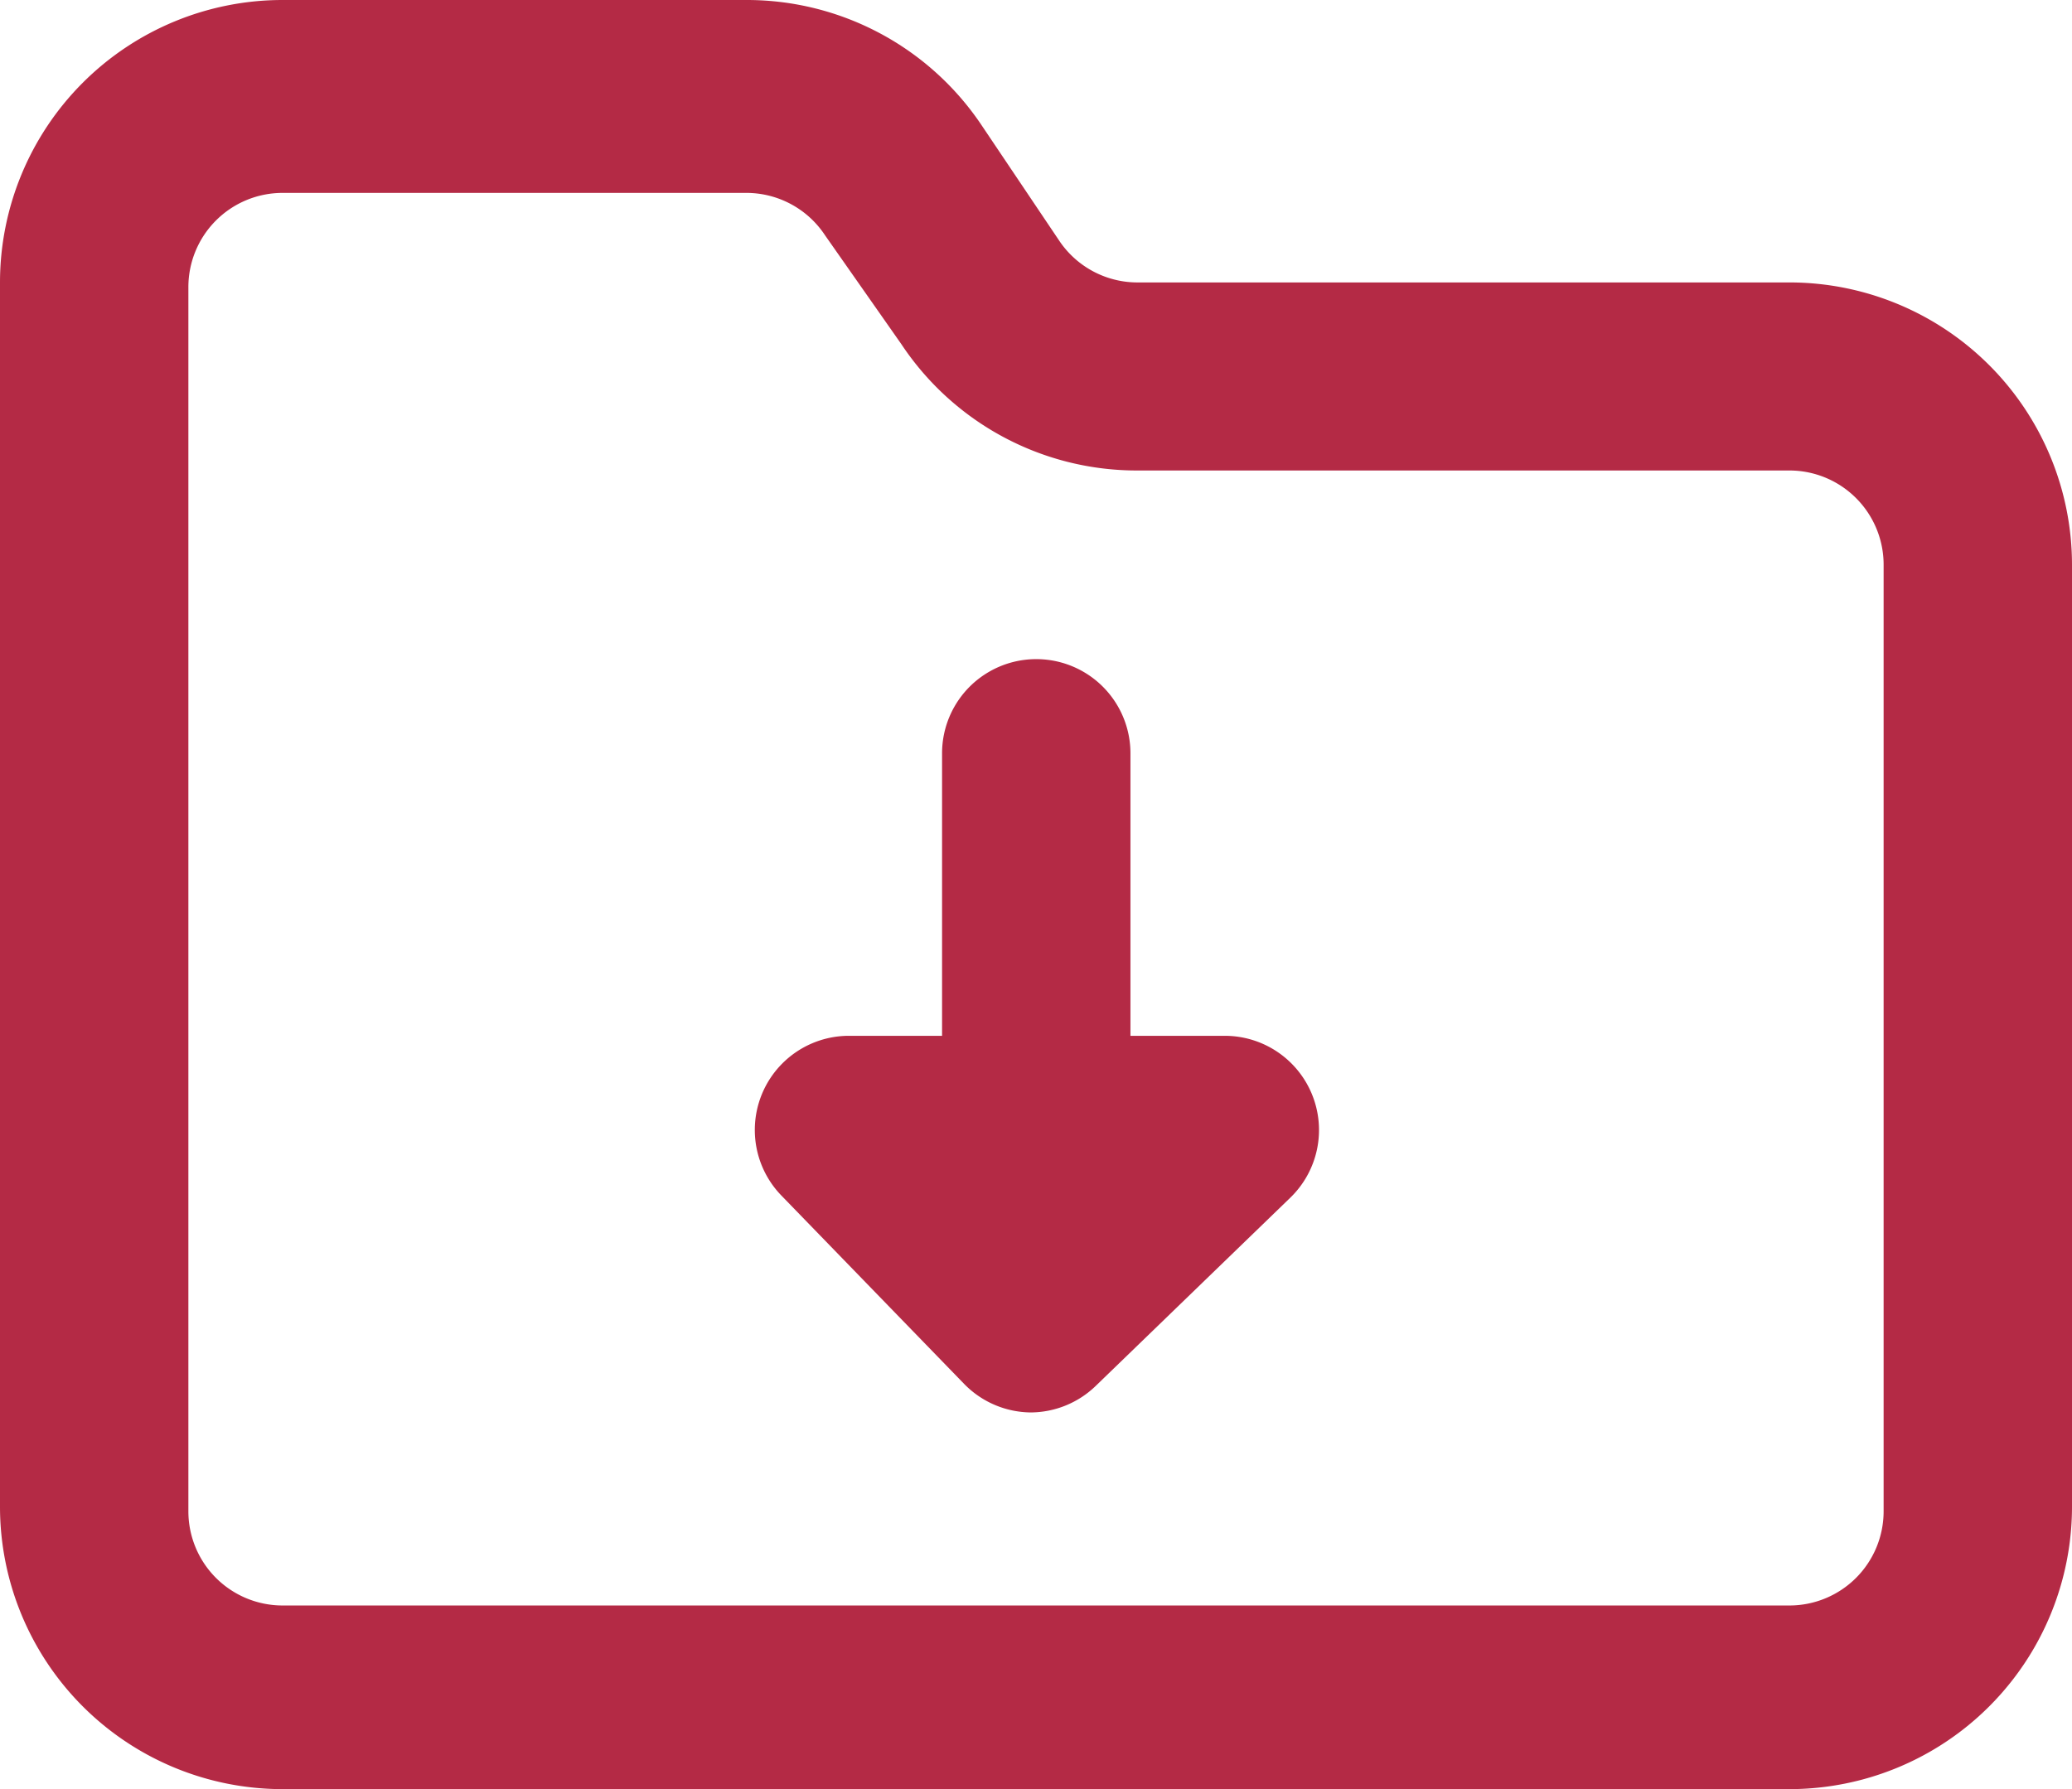 <svg id="Grupo_4364" data-name="Grupo 4364" xmlns="http://www.w3.org/2000/svg" width="28.179" height="24.336"
    viewBox="0 0 28.179 24.336">
    <path id="Layer_100" data-name="Layer 100"
        d="M18.842,17.384a1.281,1.281,0,0,1-.295,1.409L15.9,21.354a1.281,1.281,0,0,1-.884.359h0a1.281,1.281,0,0,1-.9-.384l-2.485-2.562a1.281,1.281,0,0,1,.9-2.177h1.281V12.747a1.281,1.281,0,0,1,2.562,0V16.59h1.281A1.281,1.281,0,0,1,18.842,17.384Zm10.337-7.2V22.994a3.843,3.843,0,0,1-3.843,3.843H4.843A3.843,3.843,0,0,1,1,22.994V6.343A3.843,3.843,0,0,1,4.843,2.5h6.315a3.843,3.843,0,0,1,3.2,1.716L15.4,5.766a1.281,1.281,0,0,0,1.063.576h8.876A3.843,3.843,0,0,1,29.179,10.185Zm-2.562,0A1.281,1.281,0,0,0,25.336,8.9H16.46a3.843,3.843,0,0,1-3.2-1.716L12.22,5.7a1.281,1.281,0,0,0-1.063-.576H4.843A1.281,1.281,0,0,0,3.562,6.407V23.058a1.281,1.281,0,0,0,1.281,1.281H25.336a1.281,1.281,0,0,0,1.281-1.281Z"
        transform="translate(-1 -2.5)" fill="#B42A45" />
</svg>
